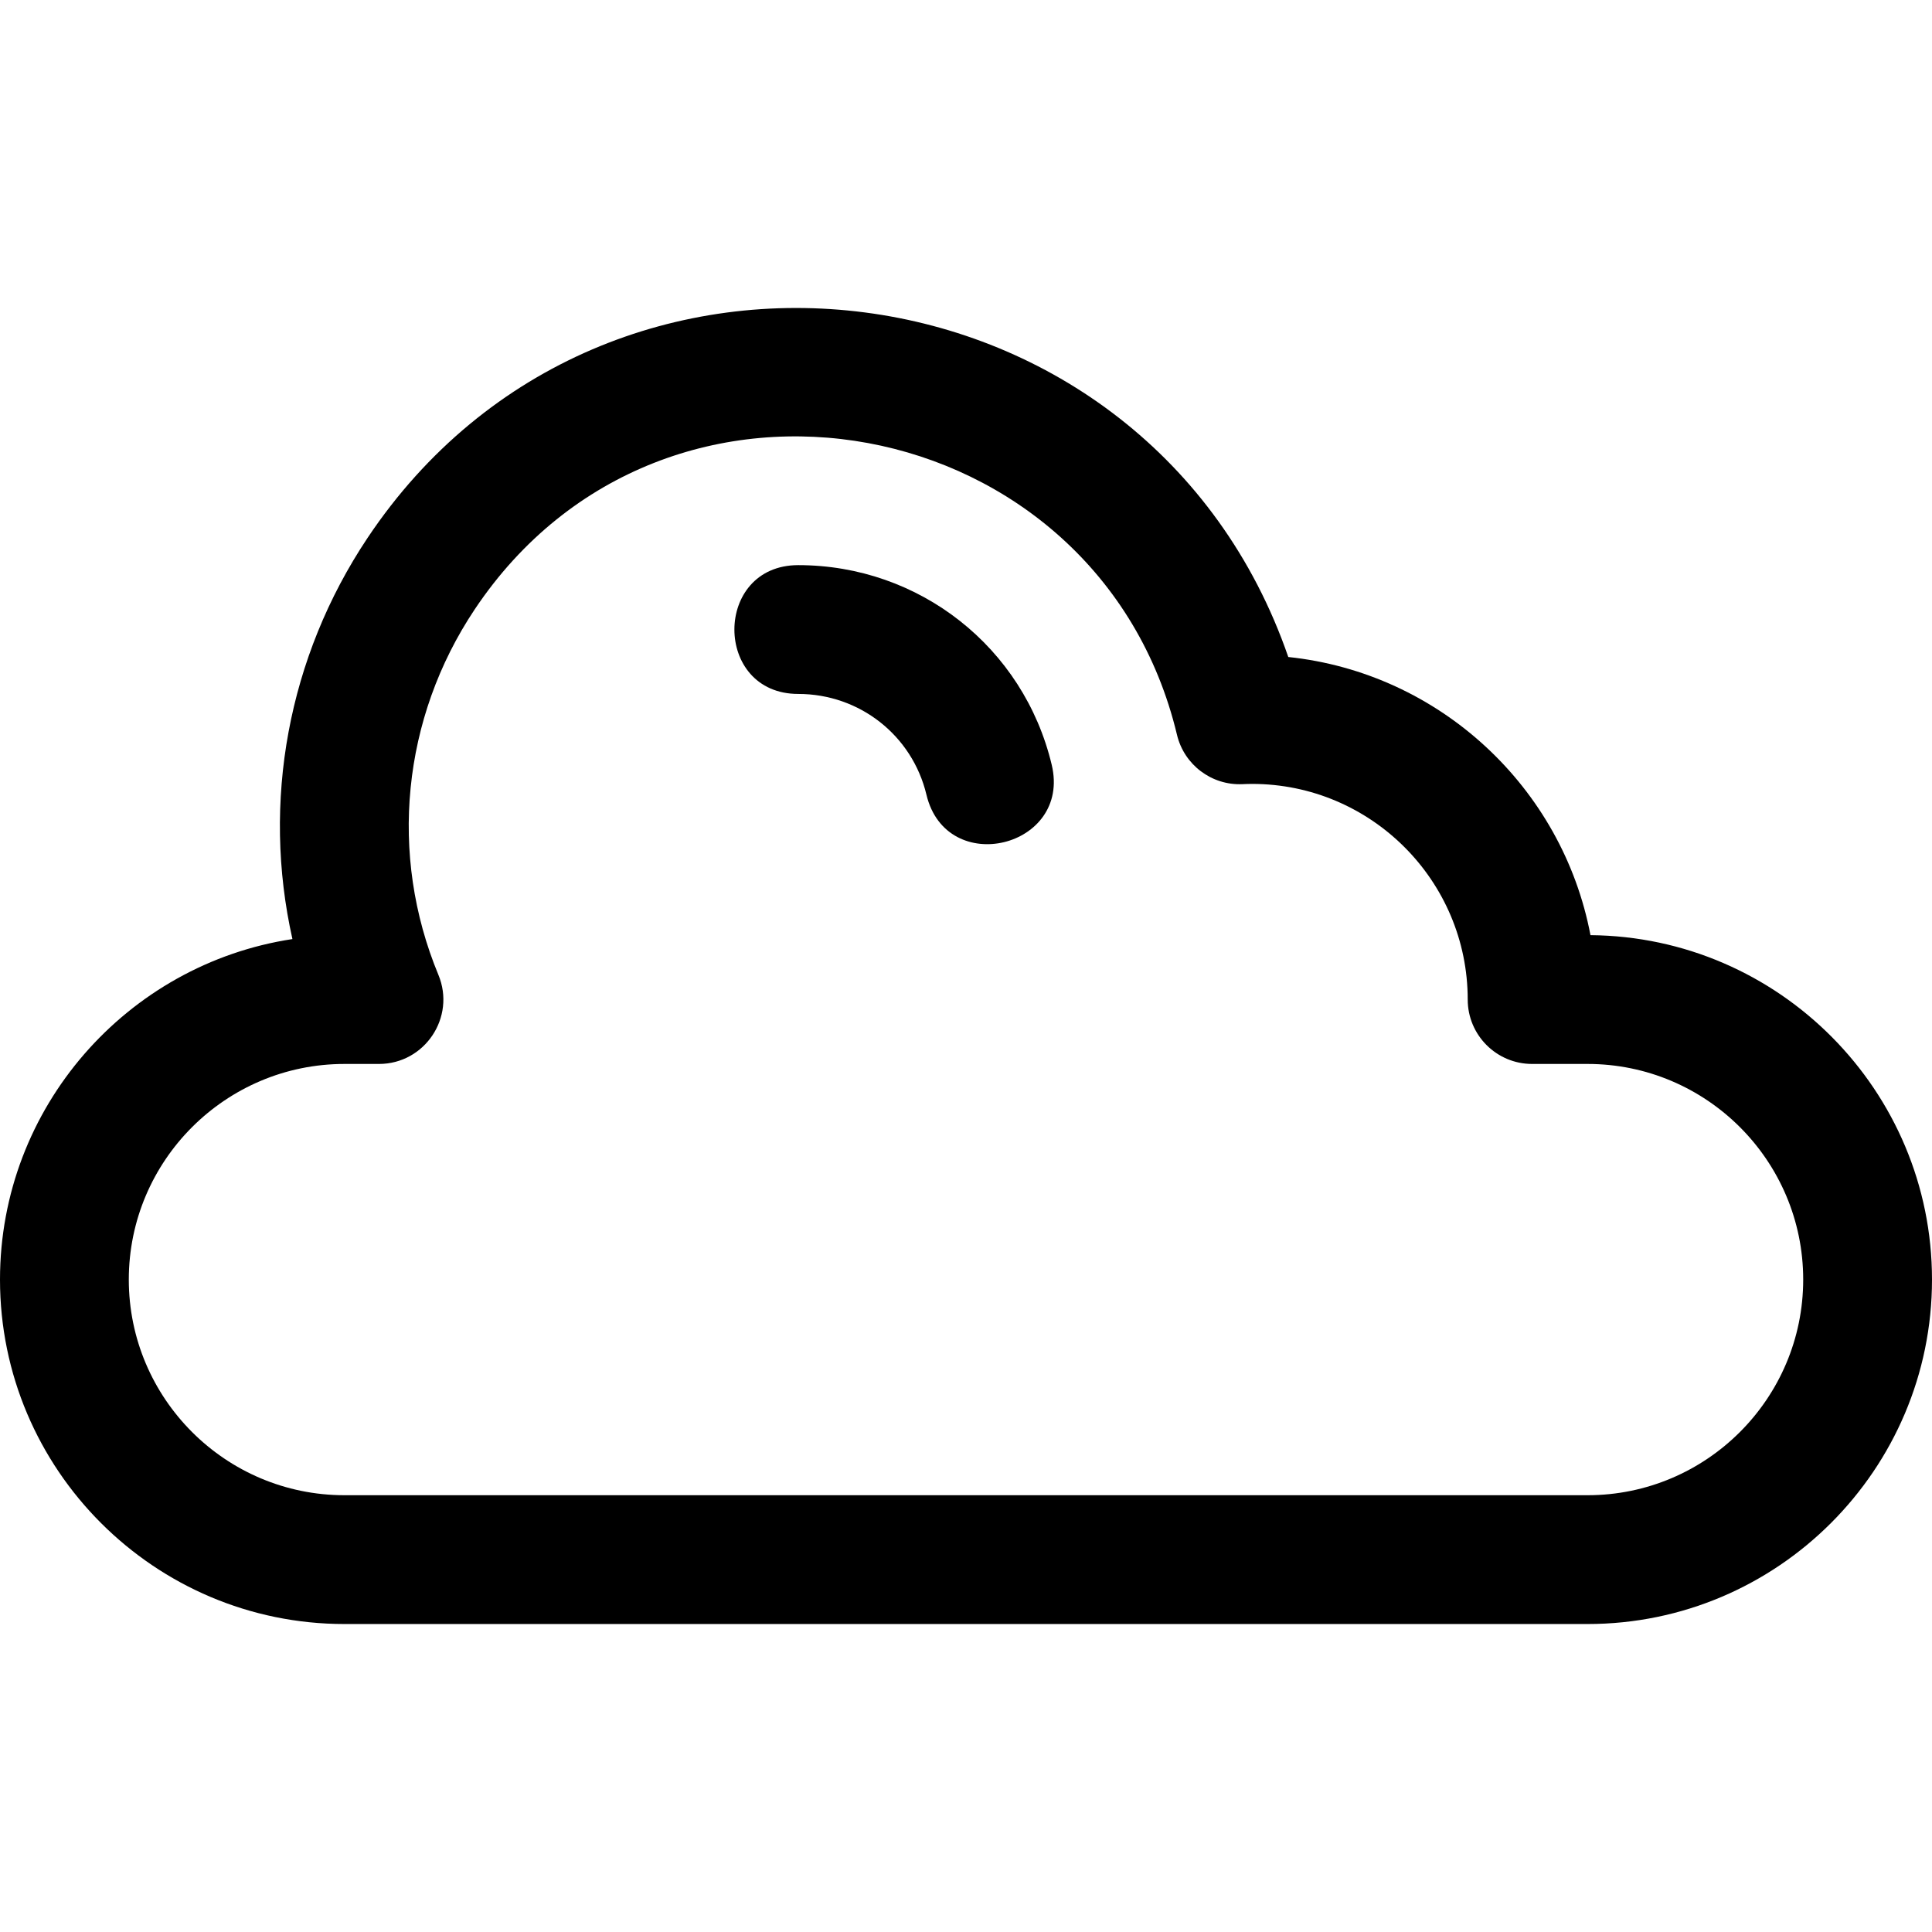 <?xml version="1.0" encoding="iso-8859-1"?>
<!-- Uploaded to: SVG Repo, www.svgrepo.com, Generator: SVG Repo Mixer Tools -->
<svg fill="#000000" height="800px" width="800px" version="1.1" id="Layer_1" xmlns="http://www.w3.org/2000/svg" xmlns:xlink="http://www.w3.org/1999/xlink" 
	 viewBox="0 0 512.001 512.001" xml:space="preserve">
<g>
	<g>
		<g>
			<path d="M421.494,247.828c-7.43-39.13-39.921-69.5-80.082-73.715C304.416,67.067,160.431,48.166,97.398,142.563
				c-21.123,31.634-28.047,70.007-19.902,106.3C33.683,255.528,0,293.457,0,339.104c0,50.331,40.948,91.279,91.279,91.279h329.442
				c50.331,0,91.279-40.948,91.279-91.279C512,289.03,471.47,248.245,421.494,247.828z M420.721,396.249H91.279
				c-31.511,0-57.146-25.635-57.146-57.145c0-31.51,25.635-57.145,57.146-57.145h9.141c12.157,0,20.421-12.381,15.764-23.608
				c-13.213-31.843-9.622-68.043,9.602-96.833c50.415-75.5,165.464-53.191,186.128,33.214c1.901,7.953,9.167,13.441,17.347,13.081
				c0.848-0.038,1.698-0.067,2.554-0.067c31.51,0,57.146,25.635,57.146,57.146c0,9.427,7.641,17.067,17.067,17.067h14.694
				c31.51,0,57.146,25.635,57.146,57.145C477.867,370.613,452.231,396.249,420.721,396.249z"/>
			<path d="M211.546,149.768c-22.552,0-22.576,34.133,0,34.133c16.242,0,30.211,10.983,33.972,26.709
				c5.294,22.137,38.453,14.037,33.197-7.938C271.267,171.523,243.646,149.768,211.546,149.768z"/>
		</g>
	</g>
</g>
</svg>